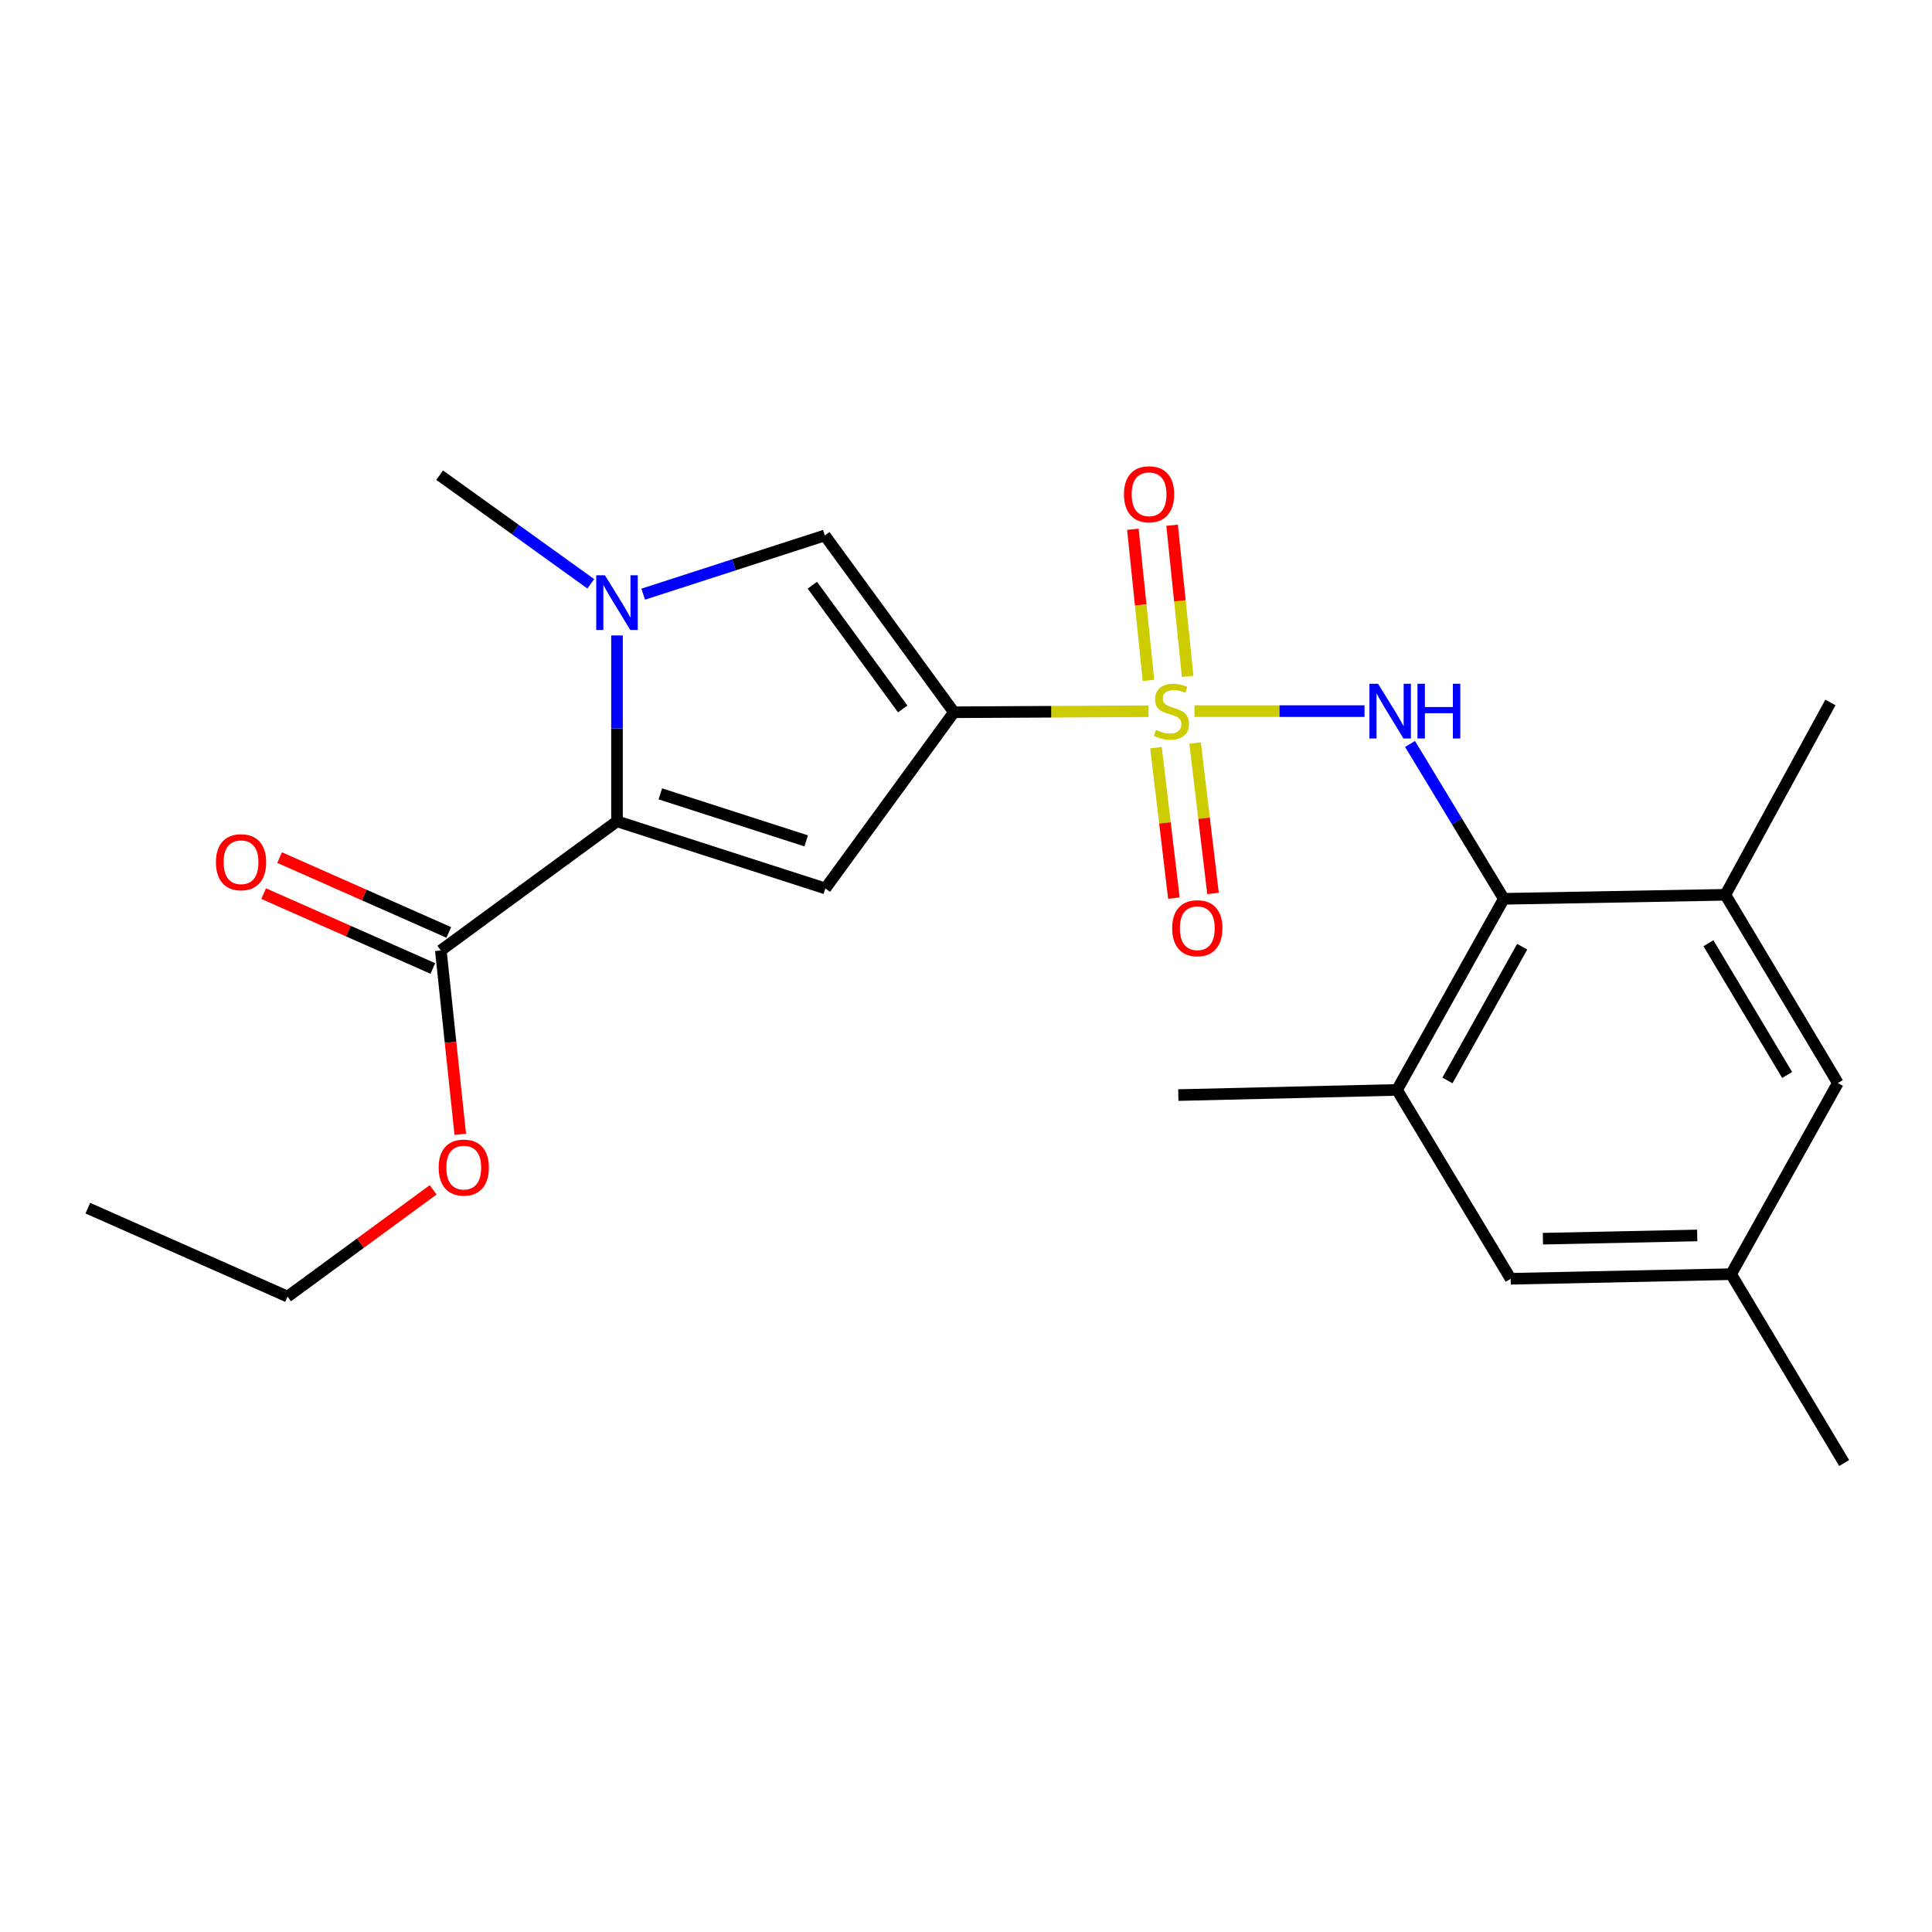 <?xml version='1.0' encoding='iso-8859-1'?>
<svg version='1.1' baseProfile='full'
              xmlns='http://www.w3.org/2000/svg'
                      xmlns:rdkit='http://www.rdkit.org/xml'
                      xmlns:xlink='http://www.w3.org/1999/xlink'
                  xml:space='preserve'
width='1000px' height='1000px' viewBox='0 0 1000 1000'>
<!-- END OF HEADER -->
<rect style='opacity:1.0;fill:#FFFFFF;stroke:none' width='1000' height='1000' x='0' y='0'> </rect>
<path class='bond-0' d='M 594.455,368.135 L 544.1,368.399' style='fill:none;fill-rule:evenodd;stroke:#CCCC00;stroke-width:6px;stroke-linecap:butt;stroke-linejoin:miter;stroke-opacity:1' />
<path class='bond-0' d='M 544.1,368.399 L 493.745,368.662' style='fill:none;fill-rule:evenodd;stroke:#000000;stroke-width:6px;stroke-linecap:butt;stroke-linejoin:miter;stroke-opacity:1' />
<path class='bond-4' d='M 618.26,368.073 L 662.266,368.073' style='fill:none;fill-rule:evenodd;stroke:#CCCC00;stroke-width:6px;stroke-linecap:butt;stroke-linejoin:miter;stroke-opacity:1' />
<path class='bond-4' d='M 662.266,368.073 L 706.272,368.073' style='fill:none;fill-rule:evenodd;stroke:#0000FF;stroke-width:6px;stroke-linecap:butt;stroke-linejoin:miter;stroke-opacity:1' />
<path class='bond-10' d='M 614.746,350.083 L 610.71,310.972' style='fill:none;fill-rule:evenodd;stroke:#CCCC00;stroke-width:6px;stroke-linecap:butt;stroke-linejoin:miter;stroke-opacity:1' />
<path class='bond-10' d='M 610.71,310.972 L 606.673,271.861' style='fill:none;fill-rule:evenodd;stroke:#FF0000;stroke-width:6px;stroke-linecap:butt;stroke-linejoin:miter;stroke-opacity:1' />
<path class='bond-10' d='M 594.456,352.177 L 590.42,313.066' style='fill:none;fill-rule:evenodd;stroke:#CCCC00;stroke-width:6px;stroke-linecap:butt;stroke-linejoin:miter;stroke-opacity:1' />
<path class='bond-10' d='M 590.42,313.066 L 586.383,273.955' style='fill:none;fill-rule:evenodd;stroke:#FF0000;stroke-width:6px;stroke-linecap:butt;stroke-linejoin:miter;stroke-opacity:1' />
<path class='bond-11' d='M 598.331,386.986 L 602.968,425.926' style='fill:none;fill-rule:evenodd;stroke:#CCCC00;stroke-width:6px;stroke-linecap:butt;stroke-linejoin:miter;stroke-opacity:1' />
<path class='bond-11' d='M 602.968,425.926 L 607.606,464.865' style='fill:none;fill-rule:evenodd;stroke:#FF0000;stroke-width:6px;stroke-linecap:butt;stroke-linejoin:miter;stroke-opacity:1' />
<path class='bond-11' d='M 618.586,384.574 L 623.223,423.514' style='fill:none;fill-rule:evenodd;stroke:#CCCC00;stroke-width:6px;stroke-linecap:butt;stroke-linejoin:miter;stroke-opacity:1' />
<path class='bond-11' d='M 623.223,423.514 L 627.86,462.454' style='fill:none;fill-rule:evenodd;stroke:#FF0000;stroke-width:6px;stroke-linecap:butt;stroke-linejoin:miter;stroke-opacity:1' />
<path class='bond-1' d='M 493.745,368.662 L 427.204,459.861' style='fill:none;fill-rule:evenodd;stroke:#000000;stroke-width:6px;stroke-linecap:butt;stroke-linejoin:miter;stroke-opacity:1' />
<path class='bond-5' d='M 493.745,368.662 L 426.921,277.146' style='fill:none;fill-rule:evenodd;stroke:#000000;stroke-width:6px;stroke-linecap:butt;stroke-linejoin:miter;stroke-opacity:1' />
<path class='bond-5' d='M 467.248,366.963 L 420.471,302.902' style='fill:none;fill-rule:evenodd;stroke:#000000;stroke-width:6px;stroke-linecap:butt;stroke-linejoin:miter;stroke-opacity:1' />
<path class='bond-2' d='M 427.204,459.861 L 319.358,425.106' style='fill:none;fill-rule:evenodd;stroke:#000000;stroke-width:6px;stroke-linecap:butt;stroke-linejoin:miter;stroke-opacity:1' />
<path class='bond-2' d='M 417.283,435.234 L 341.791,410.905' style='fill:none;fill-rule:evenodd;stroke:#000000;stroke-width:6px;stroke-linecap:butt;stroke-linejoin:miter;stroke-opacity:1' />
<path class='bond-7' d='M 319.358,425.106 L 228.17,491.953' style='fill:none;fill-rule:evenodd;stroke:#000000;stroke-width:6px;stroke-linecap:butt;stroke-linejoin:miter;stroke-opacity:1' />
<path class='bond-23' d='M 319.358,425.106 L 319.358,377.01' style='fill:none;fill-rule:evenodd;stroke:#000000;stroke-width:6px;stroke-linecap:butt;stroke-linejoin:miter;stroke-opacity:1' />
<path class='bond-23' d='M 319.358,377.01 L 319.358,328.913' style='fill:none;fill-rule:evenodd;stroke:#0000FF;stroke-width:6px;stroke-linecap:butt;stroke-linejoin:miter;stroke-opacity:1' />
<path class='bond-3' d='M 332.924,307.537 L 379.922,292.341' style='fill:none;fill-rule:evenodd;stroke:#0000FF;stroke-width:6px;stroke-linecap:butt;stroke-linejoin:miter;stroke-opacity:1' />
<path class='bond-3' d='M 379.922,292.341 L 426.921,277.146' style='fill:none;fill-rule:evenodd;stroke:#000000;stroke-width:6px;stroke-linecap:butt;stroke-linejoin:miter;stroke-opacity:1' />
<path class='bond-17' d='M 305.792,302.174 L 266.675,274.061' style='fill:none;fill-rule:evenodd;stroke:#0000FF;stroke-width:6px;stroke-linecap:butt;stroke-linejoin:miter;stroke-opacity:1' />
<path class='bond-17' d='M 266.675,274.061 L 227.558,245.949' style='fill:none;fill-rule:evenodd;stroke:#000000;stroke-width:6px;stroke-linecap:butt;stroke-linejoin:miter;stroke-opacity:1' />
<path class='bond-6' d='M 729.838,385.072 L 754.103,425.147' style='fill:none;fill-rule:evenodd;stroke:#0000FF;stroke-width:6px;stroke-linecap:butt;stroke-linejoin:miter;stroke-opacity:1' />
<path class='bond-6' d='M 754.103,425.147 L 778.368,465.221' style='fill:none;fill-rule:evenodd;stroke:#000000;stroke-width:6px;stroke-linecap:butt;stroke-linejoin:miter;stroke-opacity:1' />
<path class='bond-8' d='M 778.368,465.221 L 723.103,564.138' style='fill:none;fill-rule:evenodd;stroke:#000000;stroke-width:6px;stroke-linecap:butt;stroke-linejoin:miter;stroke-opacity:1' />
<path class='bond-8' d='M 787.885,490.008 L 749.199,559.249' style='fill:none;fill-rule:evenodd;stroke:#000000;stroke-width:6px;stroke-linecap:butt;stroke-linejoin:miter;stroke-opacity:1' />
<path class='bond-9' d='M 778.368,465.221 L 893.059,463.148' style='fill:none;fill-rule:evenodd;stroke:#000000;stroke-width:6px;stroke-linecap:butt;stroke-linejoin:miter;stroke-opacity:1' />
<path class='bond-14' d='M 232.296,482.627 L 188.508,463.254' style='fill:none;fill-rule:evenodd;stroke:#000000;stroke-width:6px;stroke-linecap:butt;stroke-linejoin:miter;stroke-opacity:1' />
<path class='bond-14' d='M 188.508,463.254 L 144.72,443.882' style='fill:none;fill-rule:evenodd;stroke:#FF0000;stroke-width:6px;stroke-linecap:butt;stroke-linejoin:miter;stroke-opacity:1' />
<path class='bond-14' d='M 224.044,501.28 L 180.256,481.908' style='fill:none;fill-rule:evenodd;stroke:#000000;stroke-width:6px;stroke-linecap:butt;stroke-linejoin:miter;stroke-opacity:1' />
<path class='bond-14' d='M 180.256,481.908 L 136.467,462.535' style='fill:none;fill-rule:evenodd;stroke:#FF0000;stroke-width:6px;stroke-linecap:butt;stroke-linejoin:miter;stroke-opacity:1' />
<path class='bond-16' d='M 228.17,491.953 L 233.202,539.531' style='fill:none;fill-rule:evenodd;stroke:#000000;stroke-width:6px;stroke-linecap:butt;stroke-linejoin:miter;stroke-opacity:1' />
<path class='bond-16' d='M 233.202,539.531 L 238.233,587.109' style='fill:none;fill-rule:evenodd;stroke:#FF0000;stroke-width:6px;stroke-linecap:butt;stroke-linejoin:miter;stroke-opacity:1' />
<path class='bond-12' d='M 723.103,564.138 L 781.915,661.898' style='fill:none;fill-rule:evenodd;stroke:#000000;stroke-width:6px;stroke-linecap:butt;stroke-linejoin:miter;stroke-opacity:1' />
<path class='bond-19' d='M 723.103,564.138 L 609.897,566.812' style='fill:none;fill-rule:evenodd;stroke:#000000;stroke-width:6px;stroke-linecap:butt;stroke-linejoin:miter;stroke-opacity:1' />
<path class='bond-13' d='M 893.059,463.148 L 951.271,560.568' style='fill:none;fill-rule:evenodd;stroke:#000000;stroke-width:6px;stroke-linecap:butt;stroke-linejoin:miter;stroke-opacity:1' />
<path class='bond-13' d='M 884.281,488.223 L 925.029,556.418' style='fill:none;fill-rule:evenodd;stroke:#000000;stroke-width:6px;stroke-linecap:butt;stroke-linejoin:miter;stroke-opacity:1' />
<path class='bond-18' d='M 893.059,463.148 L 947.418,363.597' style='fill:none;fill-rule:evenodd;stroke:#000000;stroke-width:6px;stroke-linecap:butt;stroke-linejoin:miter;stroke-opacity:1' />
<path class='bond-24' d='M 781.915,661.898 L 896.016,659.507' style='fill:none;fill-rule:evenodd;stroke:#000000;stroke-width:6px;stroke-linecap:butt;stroke-linejoin:miter;stroke-opacity:1' />
<path class='bond-24' d='M 798.603,641.146 L 878.474,639.473' style='fill:none;fill-rule:evenodd;stroke:#000000;stroke-width:6px;stroke-linecap:butt;stroke-linejoin:miter;stroke-opacity:1' />
<path class='bond-15' d='M 951.271,560.568 L 896.016,659.507' style='fill:none;fill-rule:evenodd;stroke:#000000;stroke-width:6px;stroke-linecap:butt;stroke-linejoin:miter;stroke-opacity:1' />
<path class='bond-20' d='M 896.016,659.507 L 954.545,757.267' style='fill:none;fill-rule:evenodd;stroke:#000000;stroke-width:6px;stroke-linecap:butt;stroke-linejoin:miter;stroke-opacity:1' />
<path class='bond-21' d='M 224.219,615.853 L 186.533,643.476' style='fill:none;fill-rule:evenodd;stroke:#FF0000;stroke-width:6px;stroke-linecap:butt;stroke-linejoin:miter;stroke-opacity:1' />
<path class='bond-21' d='M 186.533,643.476 L 148.847,671.099' style='fill:none;fill-rule:evenodd;stroke:#000000;stroke-width:6px;stroke-linecap:butt;stroke-linejoin:miter;stroke-opacity:1' />
<path class='bond-22' d='M 148.847,671.099 L 45.455,625.341' style='fill:none;fill-rule:evenodd;stroke:#000000;stroke-width:6px;stroke-linecap:butt;stroke-linejoin:miter;stroke-opacity:1' />
<path  class='atom-0' d='M 598.35 377.793
Q 598.67 377.913, 599.99 378.473
Q 601.31 379.033, 602.75 379.393
Q 604.23 379.713, 605.67 379.713
Q 608.35 379.713, 609.91 378.433
Q 611.47 377.113, 611.47 374.833
Q 611.47 373.273, 610.67 372.313
Q 609.91 371.353, 608.71 370.833
Q 607.51 370.313, 605.51 369.713
Q 602.99 368.953, 601.47 368.233
Q 599.99 367.513, 598.91 365.993
Q 597.87 364.473, 597.87 361.913
Q 597.87 358.353, 600.27 356.153
Q 602.71 353.953, 607.51 353.953
Q 610.79 353.953, 614.51 355.513
L 613.59 358.593
Q 610.19 357.193, 607.63 357.193
Q 604.87 357.193, 603.35 358.353
Q 601.83 359.473, 601.87 361.433
Q 601.87 362.953, 602.63 363.873
Q 603.43 364.793, 604.55 365.313
Q 605.71 365.833, 607.63 366.433
Q 610.19 367.233, 611.71 368.033
Q 613.23 368.833, 614.31 370.473
Q 615.43 372.073, 615.43 374.833
Q 615.43 378.753, 612.79 380.873
Q 610.19 382.953, 605.83 382.953
Q 603.31 382.953, 601.39 382.393
Q 599.51 381.873, 597.27 380.953
L 598.35 377.793
' fill='#CCCC00'/>
<path  class='atom-4' d='M 313.098 297.763
L 322.378 312.763
Q 323.298 314.243, 324.778 316.923
Q 326.258 319.603, 326.338 319.763
L 326.338 297.763
L 330.098 297.763
L 330.098 326.083
L 326.218 326.083
L 316.258 309.683
Q 315.098 307.763, 313.858 305.563
Q 312.658 303.363, 312.298 302.683
L 312.298 326.083
L 308.618 326.083
L 308.618 297.763
L 313.098 297.763
' fill='#0000FF'/>
<path  class='atom-5' d='M 713.284 353.913
L 722.564 368.913
Q 723.484 370.393, 724.964 373.073
Q 726.444 375.753, 726.524 375.913
L 726.524 353.913
L 730.284 353.913
L 730.284 382.233
L 726.404 382.233
L 716.444 365.833
Q 715.284 363.913, 714.044 361.713
Q 712.844 359.513, 712.484 358.833
L 712.484 382.233
L 708.804 382.233
L 708.804 353.913
L 713.284 353.913
' fill='#0000FF'/>
<path  class='atom-5' d='M 733.684 353.913
L 737.524 353.913
L 737.524 365.953
L 752.004 365.953
L 752.004 353.913
L 755.844 353.913
L 755.844 382.233
L 752.004 382.233
L 752.004 369.153
L 737.524 369.153
L 737.524 382.233
L 733.684 382.233
L 733.684 353.913
' fill='#0000FF'/>
<path  class='atom-11' d='M 581.757 255.831
Q 581.757 249.031, 585.117 245.231
Q 588.477 241.431, 594.757 241.431
Q 601.037 241.431, 604.397 245.231
Q 607.757 249.031, 607.757 255.831
Q 607.757 262.711, 604.357 266.631
Q 600.957 270.511, 594.757 270.511
Q 588.517 270.511, 585.117 266.631
Q 581.757 262.751, 581.757 255.831
M 594.757 267.311
Q 599.077 267.311, 601.397 264.431
Q 603.757 261.511, 603.757 255.831
Q 603.757 250.271, 601.397 247.471
Q 599.077 244.631, 594.757 244.631
Q 590.437 244.631, 588.077 247.431
Q 585.757 250.231, 585.757 255.831
Q 585.757 261.551, 588.077 264.431
Q 590.437 267.311, 594.757 267.311
' fill='#FF0000'/>
<path  class='atom-12' d='M 606.722 480.441
Q 606.722 473.641, 610.082 469.841
Q 613.442 466.041, 619.722 466.041
Q 626.002 466.041, 629.362 469.841
Q 632.722 473.641, 632.722 480.441
Q 632.722 487.321, 629.322 491.241
Q 625.922 495.121, 619.722 495.121
Q 613.482 495.121, 610.082 491.241
Q 606.722 487.361, 606.722 480.441
M 619.722 491.921
Q 624.042 491.921, 626.362 489.041
Q 628.722 486.121, 628.722 480.441
Q 628.722 474.881, 626.362 472.081
Q 624.042 469.241, 619.722 469.241
Q 615.402 469.241, 613.042 472.041
Q 610.722 474.841, 610.722 480.441
Q 610.722 486.161, 613.042 489.041
Q 615.402 491.921, 619.722 491.921
' fill='#FF0000'/>
<path  class='atom-15' d='M 111.767 446.286
Q 111.767 439.486, 115.127 435.686
Q 118.487 431.886, 124.767 431.886
Q 131.047 431.886, 134.407 435.686
Q 137.767 439.486, 137.767 446.286
Q 137.767 453.166, 134.367 457.086
Q 130.967 460.966, 124.767 460.966
Q 118.527 460.966, 115.127 457.086
Q 111.767 453.206, 111.767 446.286
M 124.767 457.766
Q 129.087 457.766, 131.407 454.886
Q 133.767 451.966, 133.767 446.286
Q 133.767 440.726, 131.407 437.926
Q 129.087 435.086, 124.767 435.086
Q 120.447 435.086, 118.087 437.886
Q 115.767 440.686, 115.767 446.286
Q 115.767 452.006, 118.087 454.886
Q 120.447 457.766, 124.767 457.766
' fill='#FF0000'/>
<path  class='atom-17' d='M 227.046 604.332
Q 227.046 597.532, 230.406 593.732
Q 233.766 589.932, 240.046 589.932
Q 246.326 589.932, 249.686 593.732
Q 253.046 597.532, 253.046 604.332
Q 253.046 611.212, 249.646 615.132
Q 246.246 619.012, 240.046 619.012
Q 233.806 619.012, 230.406 615.132
Q 227.046 611.252, 227.046 604.332
M 240.046 615.812
Q 244.366 615.812, 246.686 612.932
Q 249.046 610.012, 249.046 604.332
Q 249.046 598.772, 246.686 595.972
Q 244.366 593.132, 240.046 593.132
Q 235.726 593.132, 233.366 595.932
Q 231.046 598.732, 231.046 604.332
Q 231.046 610.052, 233.366 612.932
Q 235.726 615.812, 240.046 615.812
' fill='#FF0000'/>
</svg>
